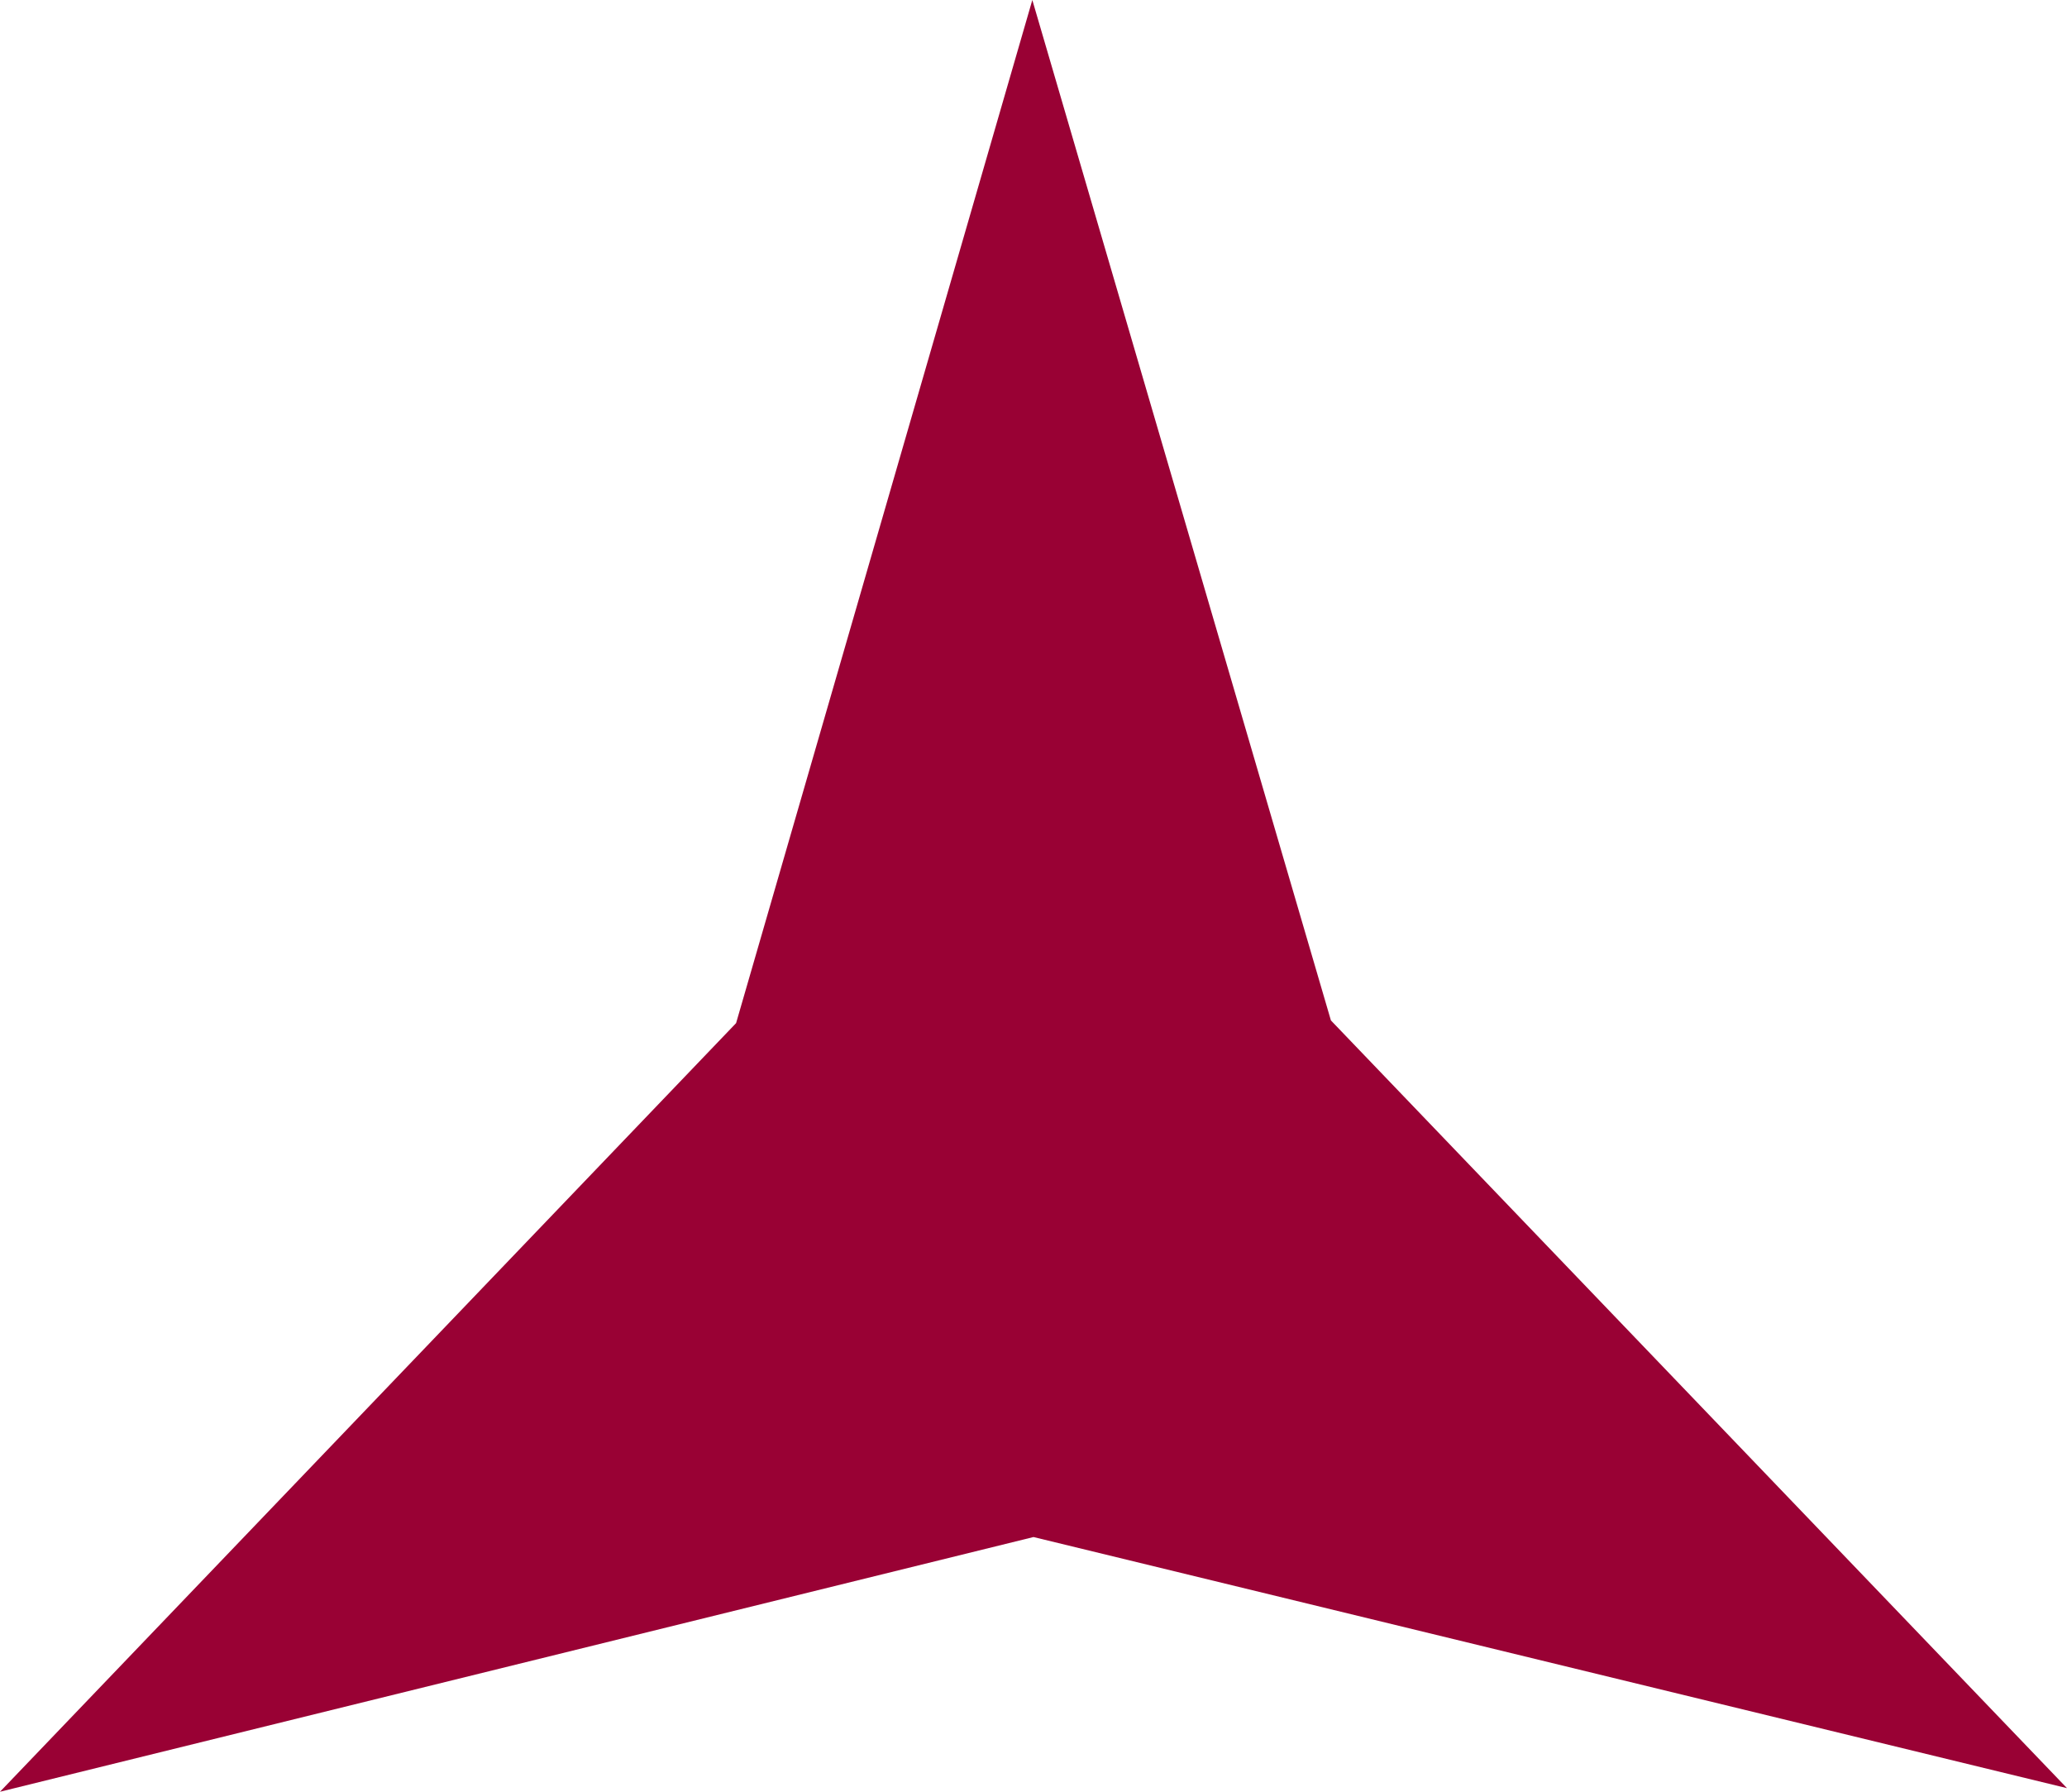 <?xml version="1.0" encoding="UTF-8"?><svg id="Réteg_2" xmlns="http://www.w3.org/2000/svg" width="299.936" height="259.948" viewBox="0 0 299.936 259.948"><g id="Réteg_1"><g id="Réteg_1-2"><polygon points="0 259.948 106.812 148.435 149.798 0 193.124 148.043 299.936 259.426 149.968 222.995 0 259.948" fill="#990134"/></g></g></svg>